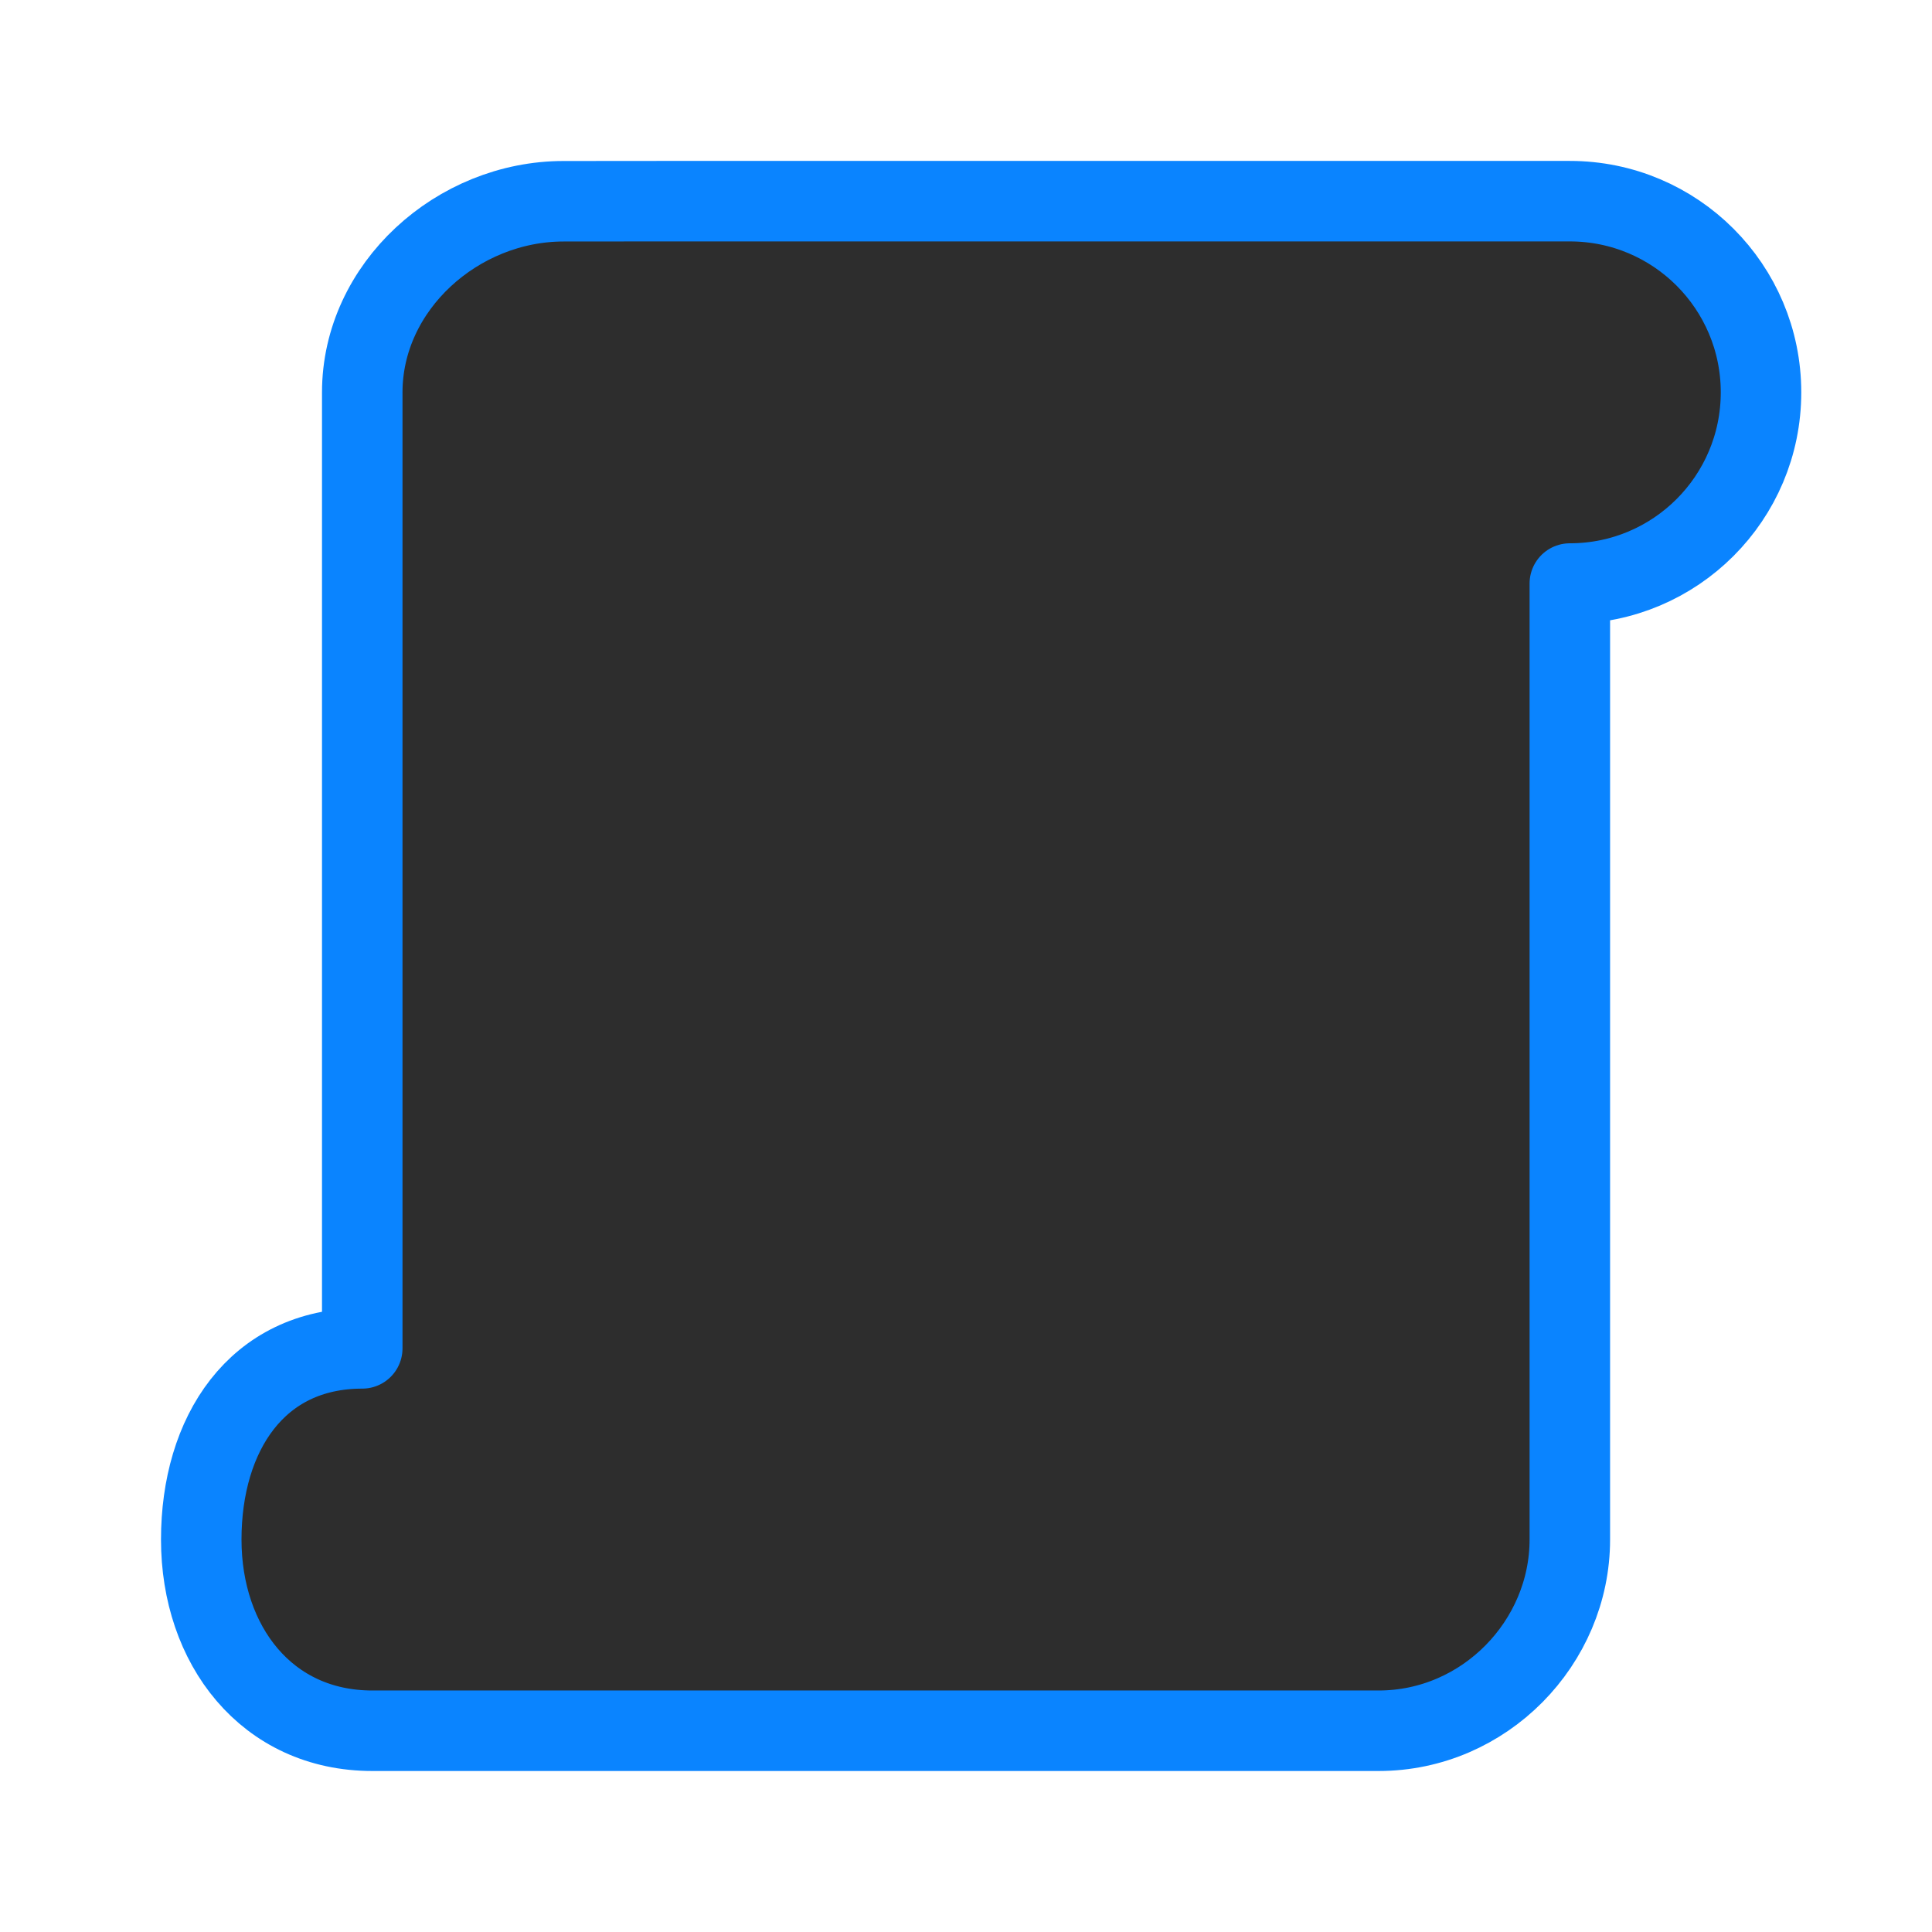 <svg viewBox="0 0 24 24" xmlns="http://www.w3.org/2000/svg" xmlns:xlink="http://www.w3.org/1999/xlink"><linearGradient id="a" gradientUnits="userSpaceOnUse" x1="-15.492" x2="-14.947" y1="16.068" y2="-2.441"><stop offset="0" stop-color="#2d2d2d"/><stop offset="1" stop-color="#2d2d2d"/></linearGradient><path d="m7 2.5c-1.316 0-2.5 1.059-2.5 2.375v2.375 9.5c-1.312 0-2 1.063-2 2.375s.813 2.375 2.125 2.375h1.188 1.188 2.375 3.812 3.938c1.316 0 2.375-1.095 2.375-2.375v-1.188-10.688c1.312 0 2.375-1.063 2.375-2.375s-1.063-2.375-2.375-2.375h-1.188-1.188-8.938z" fill="url(#a)" stroke="#0a84ff" stroke-linecap="round" stroke-linejoin="round"/></svg>